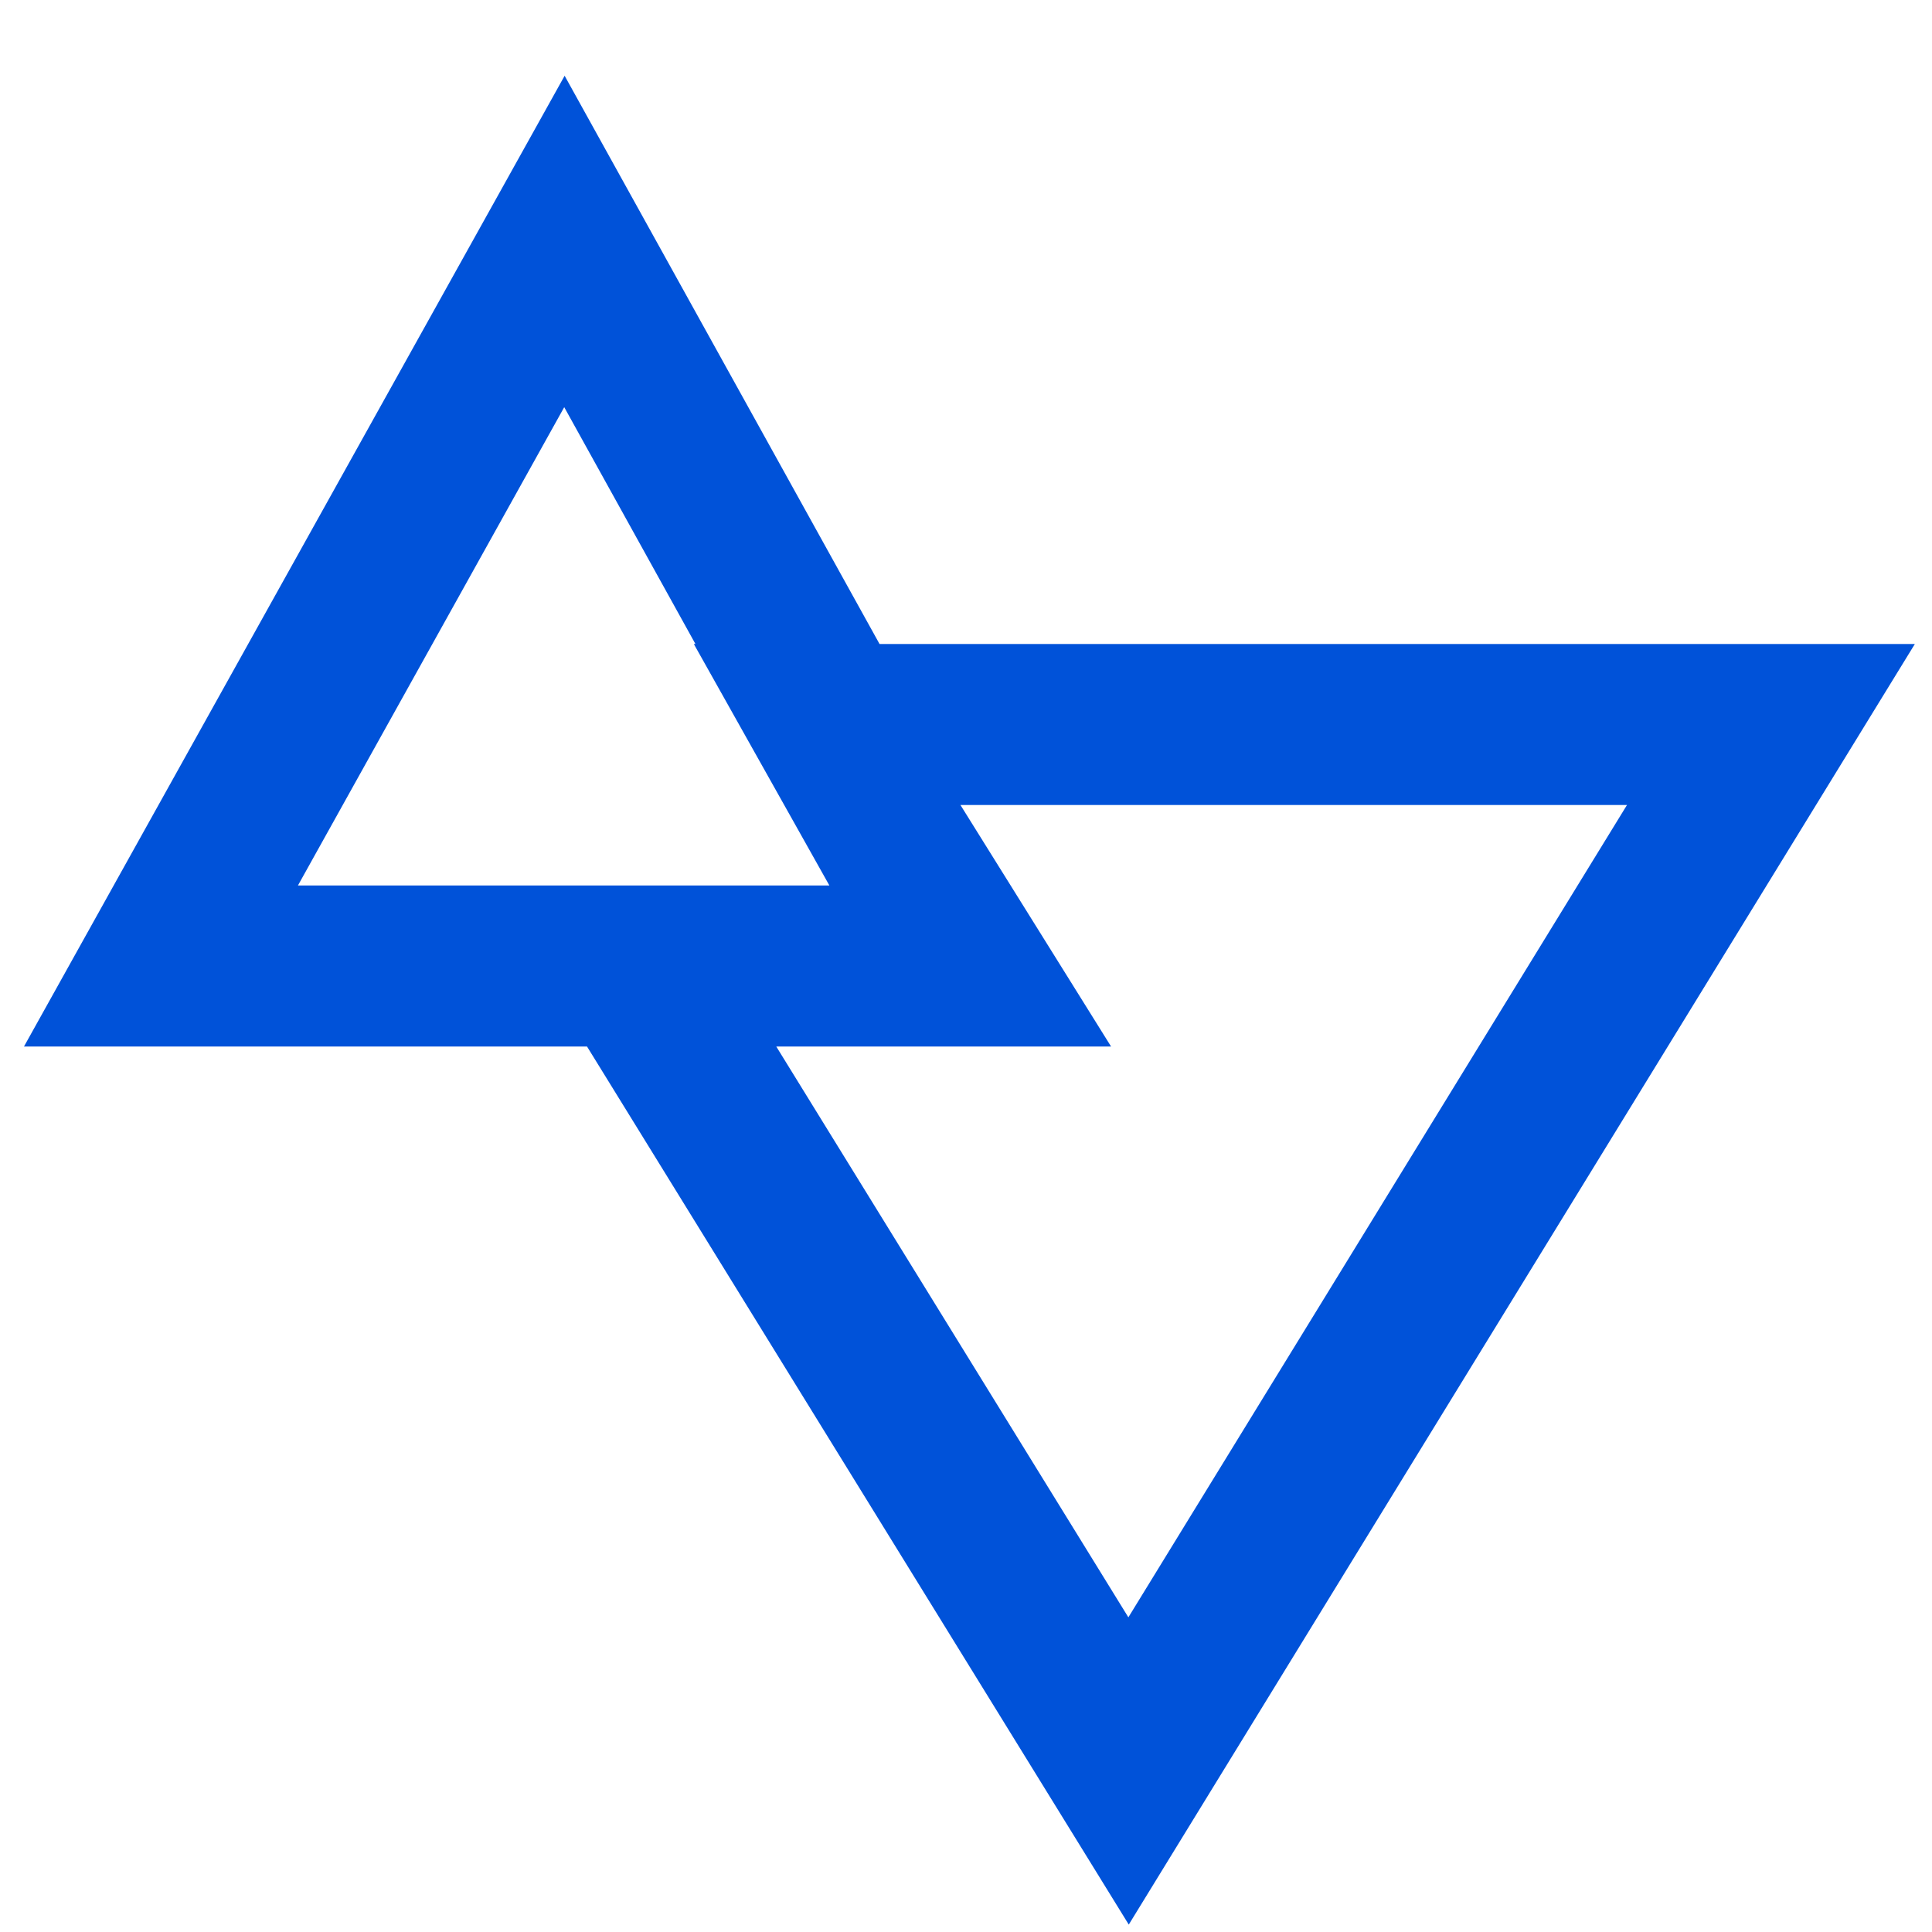 <?xml version="1.0" encoding="UTF-8"?>
<svg width="24px" height="24px" viewBox="0 0 24 24" version="1.1" xmlns="http://www.w3.org/2000/svg" xmlns:xlink="http://www.w3.org/1999/xlink">
    <title>腾讯企点营销 TQDMKT 24_blue</title>
    <g id="最新的文档" stroke="none" stroke-width="1" fill="none" fill-rule="evenodd">
        <g id="腾讯企点营销-TQDMKT" transform="translate(0, 0)">
            <path d="M7.014,0.941 L10.926,8 L23.787,8 L14.022,23.908 L7.292,13 L0.298,13 L7.014,0.941 Z M20.211,10 L11.931,10 L13.802,13 L9.643,13 L14.017,20.091 L20.211,10 Z M7.009,5.058 L3.701,11 L10.303,11 L8.619,8 L8.639,8 L7.009,5.058 Z" id="形状结合" fill="#0052D9" fill-rule="nonzero"></path>
            <rect id="矩形" x="0" y="0" width="24" height="24"></rect>
        </g>
    </g>
</svg>